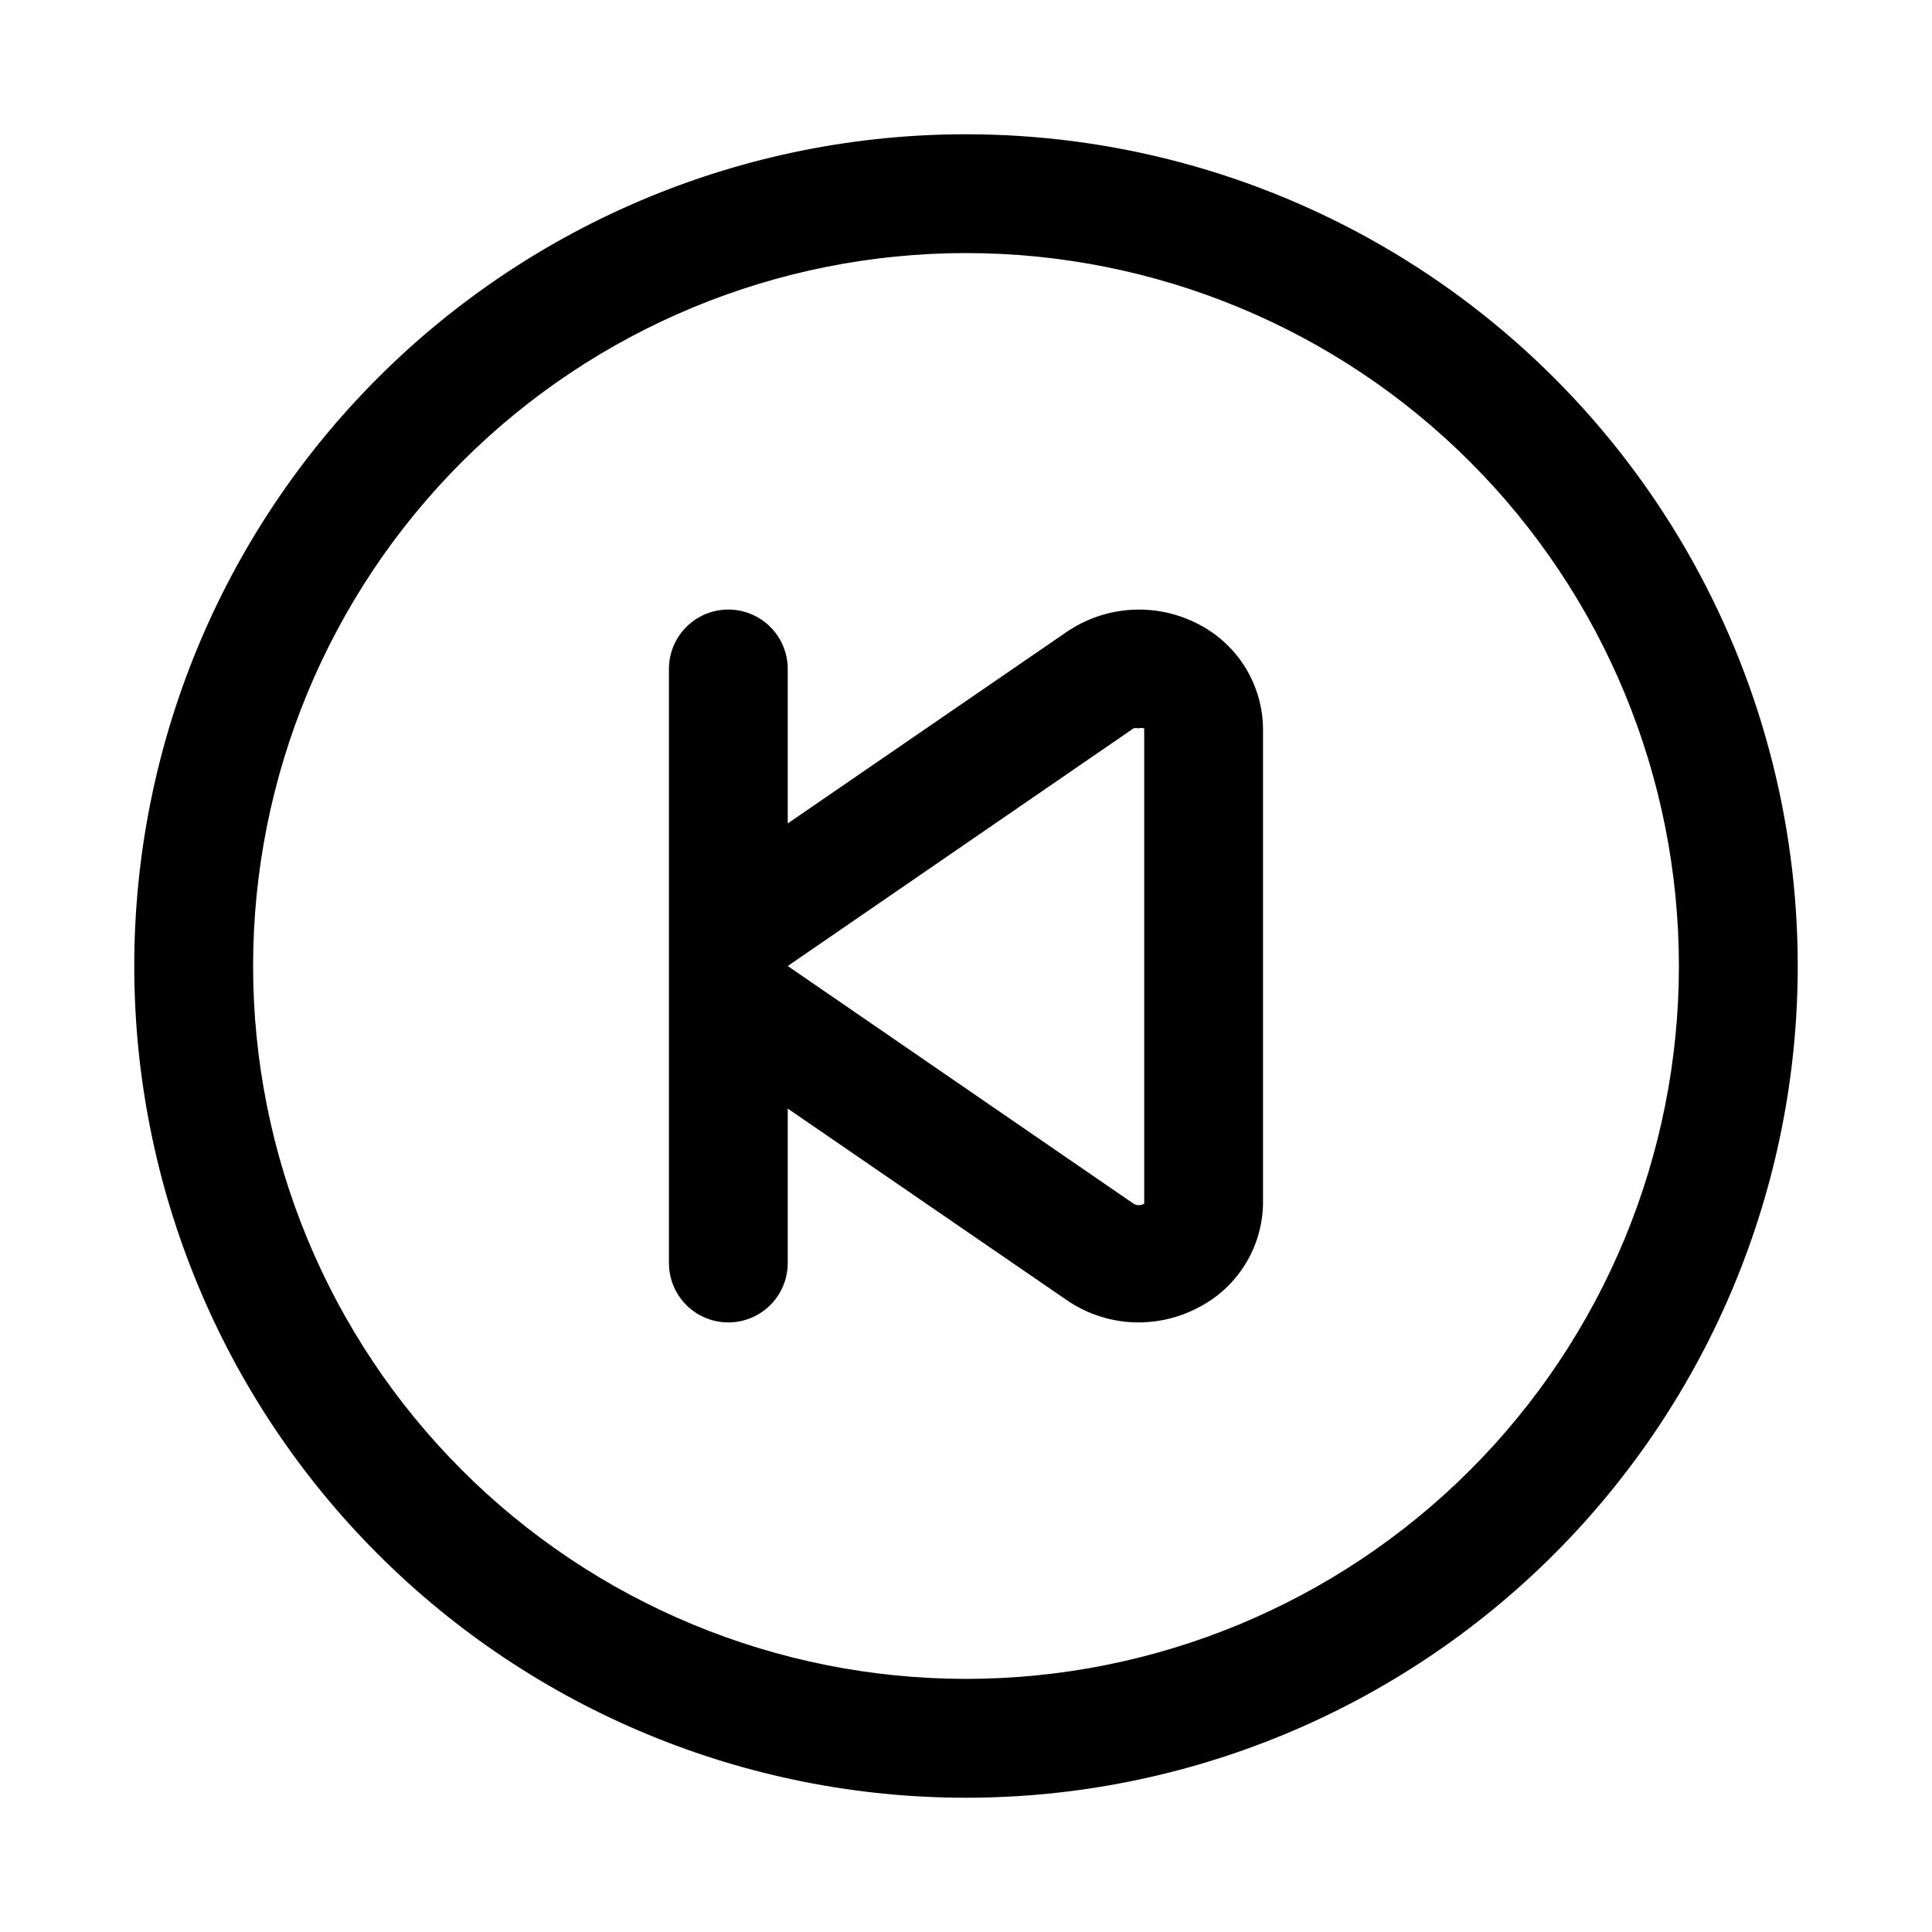 <?xml version="1.0" encoding="UTF-8"?>
<!-- Uploaded to: SVG Repo, www.svgrepo.com, Generator: SVG Repo Mixer Tools -->
<svg fill="#000000" width="800px" height="800px" version="1.1" viewBox="144 144 512 512" xmlns="http://www.w3.org/2000/svg">
 <g>
  <path d="m400 179.58c-58.461 0-114.52 23.223-155.86 64.559s-64.559 97.398-64.559 155.86c0 58.457 23.223 114.52 64.559 155.86 41.336 41.336 97.398 64.559 155.86 64.559 58.457 0 114.52-23.223 155.86-64.559 41.336-41.336 64.559-97.398 64.559-155.86 0-38.691-10.184-76.703-29.527-110.21-19.348-33.508-47.172-61.332-80.68-80.676-33.508-19.348-71.516-29.531-110.21-29.531zm0 409.34c-50.109 0-98.164-19.902-133.59-55.336-35.43-35.43-55.336-83.484-55.336-133.59 0-50.109 19.906-98.164 55.336-133.59s83.484-55.336 133.59-55.336c50.105 0 98.16 19.906 133.59 55.336 35.434 35.43 55.336 83.484 55.336 133.59 0 50.105-19.902 98.16-55.336 133.59-35.43 35.434-83.484 55.336-133.59 55.336z"/>
  <path d="m461.71 309.47c-5.484-2.891-11.652-4.227-17.84-3.867-6.188 0.363-12.16 2.406-17.27 5.914l-73.84 50.695v-40.934c0-5.625-3-10.82-7.871-13.633-4.871-2.812-10.871-2.812-15.746 0-4.871 2.812-7.871 8.008-7.871 13.633v157.44c0 5.625 3 10.824 7.871 13.633 4.875 2.812 10.875 2.812 15.746 0 4.871-2.809 7.871-8.008 7.871-13.633v-40.934l73.84 50.695c5.644 3.902 12.348 5.992 19.207 5.981 5.488-0.027 10.891-1.375 15.746-3.934 5.094-2.602 9.379-6.539 12.402-11.395 3.023-4.856 4.668-10.441 4.758-16.156v-125.95c-0.074-5.703-1.695-11.277-4.688-16.129-2.996-4.856-7.254-8.801-12.316-11.426zm-17.316 153.51-91.633-62.977 91.629-62.977h0.004c0.41-0.113 0.848-0.113 1.258 0 0.516-0.148 1.059-0.148 1.574 0v125.95c-0.867 0.539-1.965 0.539-2.832 0z"/>
 </g>
</svg>